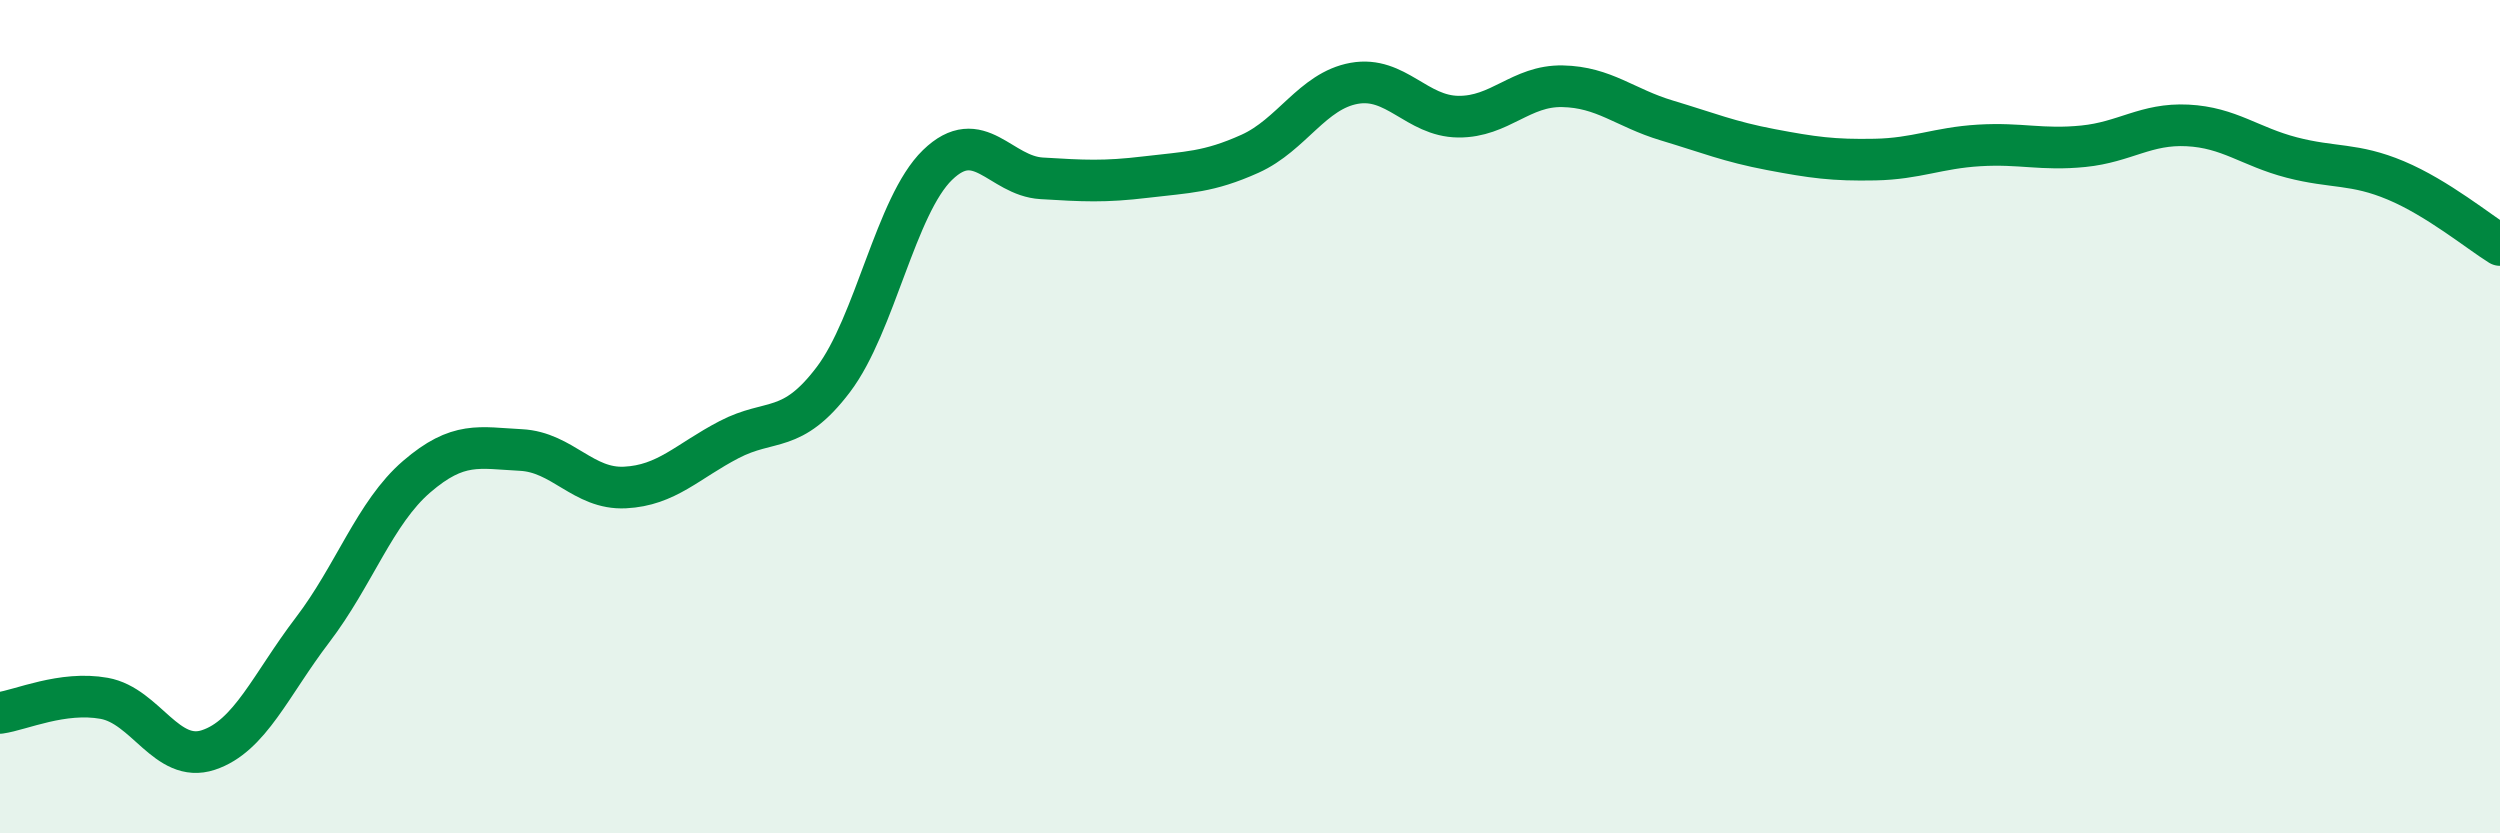 
    <svg width="60" height="20" viewBox="0 0 60 20" xmlns="http://www.w3.org/2000/svg">
      <path
        d="M 0,17.11 C 0.5,17.04 1.5,16.58 2.5,16.76 C 3.5,16.94 4,18.33 5,18 C 6,17.67 6.5,16.43 7.5,15.12 C 8.5,13.81 9,12.3 10,11.44 C 11,10.58 11.5,10.75 12.5,10.8 C 13.5,10.85 14,11.75 15,11.7 C 16,11.65 16.5,11.07 17.5,10.55 C 18.5,10.03 19,10.43 20,9.11 C 21,7.79 21.5,4.93 22.5,3.96 C 23.5,2.99 24,4.22 25,4.28 C 26,4.34 26.5,4.37 27.5,4.25 C 28.5,4.13 29,4.14 30,3.69 C 31,3.24 31.5,2.18 32.5,2 C 33.5,1.82 34,2.79 35,2.8 C 36,2.81 36.5,2.05 37.5,2.07 C 38.5,2.09 39,2.59 40,2.89 C 41,3.19 41.5,3.4 42.5,3.59 C 43.5,3.78 44,3.85 45,3.83 C 46,3.81 46.5,3.55 47.5,3.49 C 48.5,3.43 49,3.61 50,3.51 C 51,3.41 51.5,2.96 52.5,3.01 C 53.5,3.06 54,3.52 55,3.78 C 56,4.04 56.5,3.91 57.5,4.33 C 58.5,4.75 59.5,5.57 60,5.88L60 20L0 20Z"
        fill="#008740"
        opacity="0.1"
        stroke-linecap="round"
        stroke-linejoin="round"
      />
      <path
        d="M 0,17.11 C 0.5,17.04 1.5,16.58 2.5,16.76 C 3.5,16.94 4,18.33 5,18 C 6,17.67 6.5,16.43 7.5,15.12 C 8.5,13.81 9,12.3 10,11.44 C 11,10.58 11.5,10.75 12.5,10.8 C 13.5,10.85 14,11.75 15,11.7 C 16,11.65 16.5,11.07 17.5,10.55 C 18.5,10.03 19,10.43 20,9.11 C 21,7.79 21.5,4.93 22.5,3.96 C 23.5,2.99 24,4.22 25,4.28 C 26,4.34 26.5,4.37 27.5,4.25 C 28.5,4.13 29,4.14 30,3.69 C 31,3.24 31.5,2.18 32.5,2 C 33.5,1.82 34,2.79 35,2.8 C 36,2.81 36.5,2.05 37.5,2.07 C 38.5,2.09 39,2.59 40,2.89 C 41,3.19 41.5,3.4 42.5,3.59 C 43.5,3.78 44,3.85 45,3.83 C 46,3.81 46.5,3.55 47.5,3.49 C 48.5,3.43 49,3.61 50,3.51 C 51,3.41 51.5,2.96 52.5,3.01 C 53.5,3.06 54,3.52 55,3.78 C 56,4.04 56.5,3.91 57.5,4.33 C 58.5,4.75 59.5,5.57 60,5.88"
        stroke="#008740"
        stroke-width="1"
        fill="none"
        stroke-linecap="round"
        stroke-linejoin="round"
      />
    </svg>
  